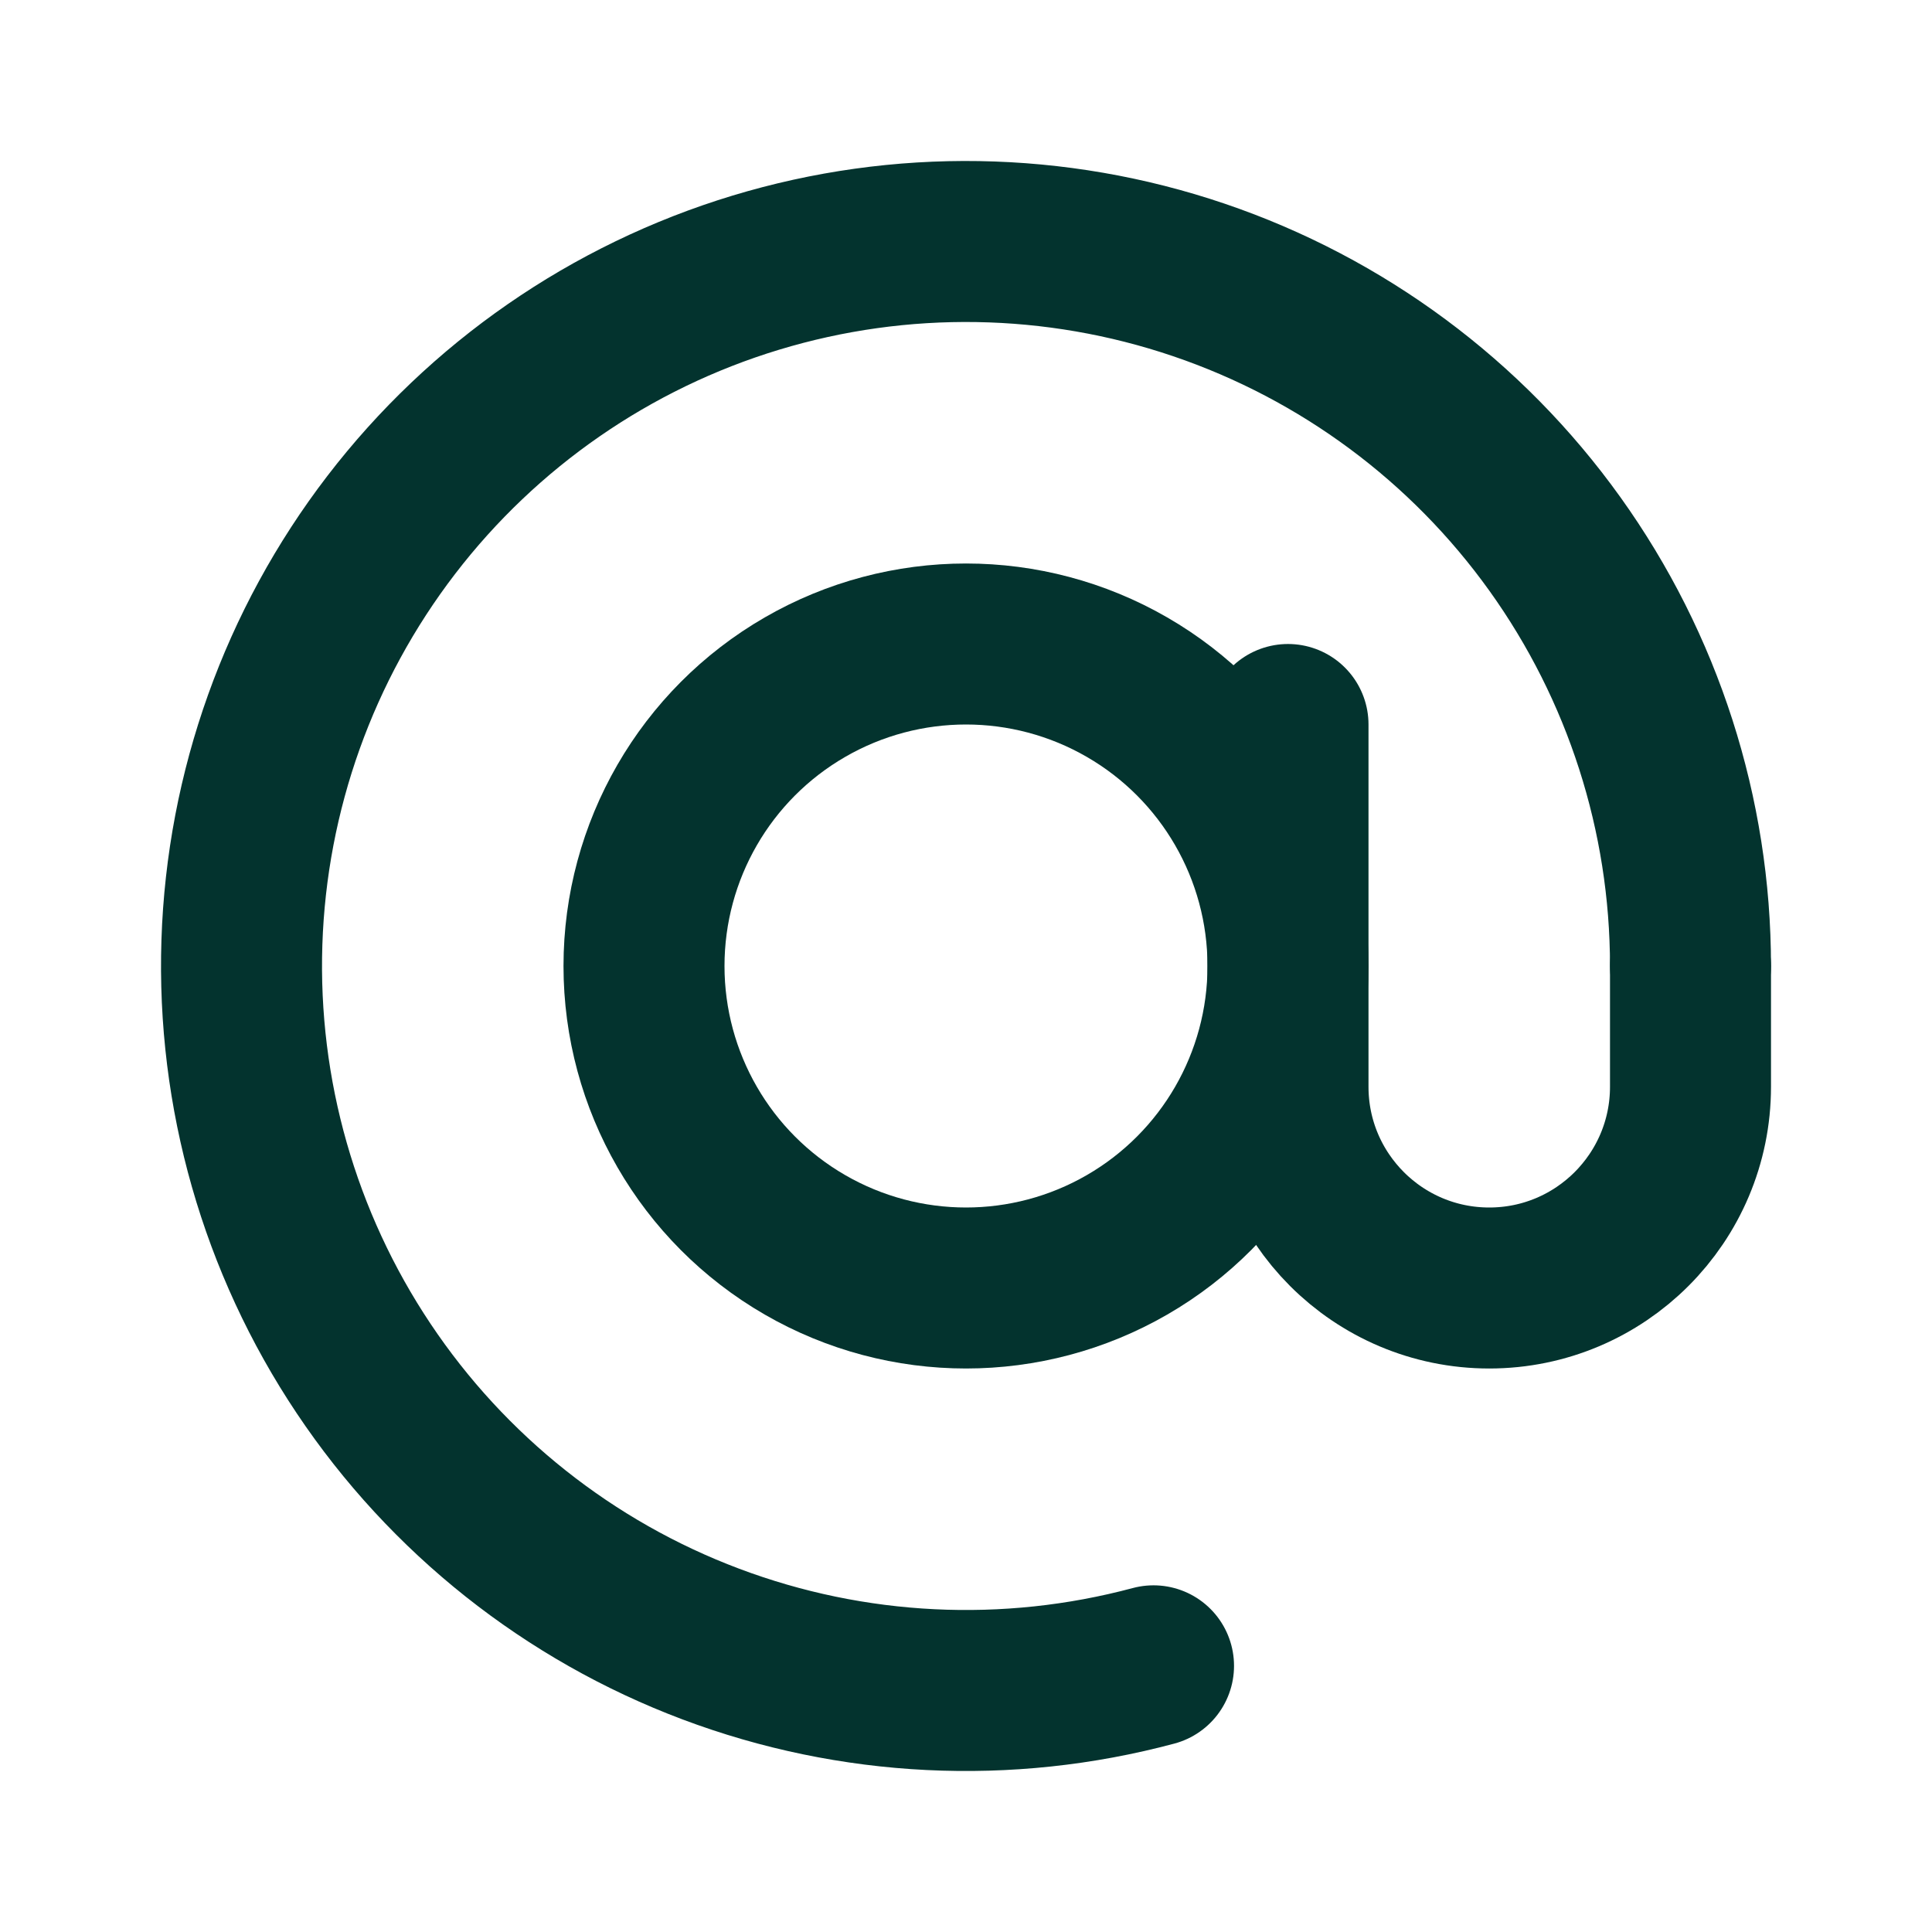 <?xml version="1.0" encoding="UTF-8"?> <svg xmlns="http://www.w3.org/2000/svg" width="48" height="48" viewBox="0 0 48 48" fill="none"><path d="M42 24C42 20.239 40.822 16.573 38.631 13.515C36.441 10.458 33.347 8.164 29.786 6.955C26.224 5.746 22.374 5.683 18.775 6.775C15.176 7.867 12.009 10.059 9.72 13.042C7.43 16.026 6.133 19.652 6.01 23.411C5.887 27.17 6.944 30.873 9.034 34C11.123 37.127 14.14 39.522 17.66 40.846C21.179 42.171 25.026 42.36 28.659 41.387" stroke="#03332E" stroke-width="4" stroke-linecap="round"></path><circle cx="24" cy="24" r="8" stroke="#03332E" stroke-width="4"></circle><path d="M32 18V27C32 29.761 34.239 32 37 32V32C39.761 32 42 29.761 42 27V24" stroke="#03332E" stroke-width="4" stroke-linecap="round"></path></svg> 